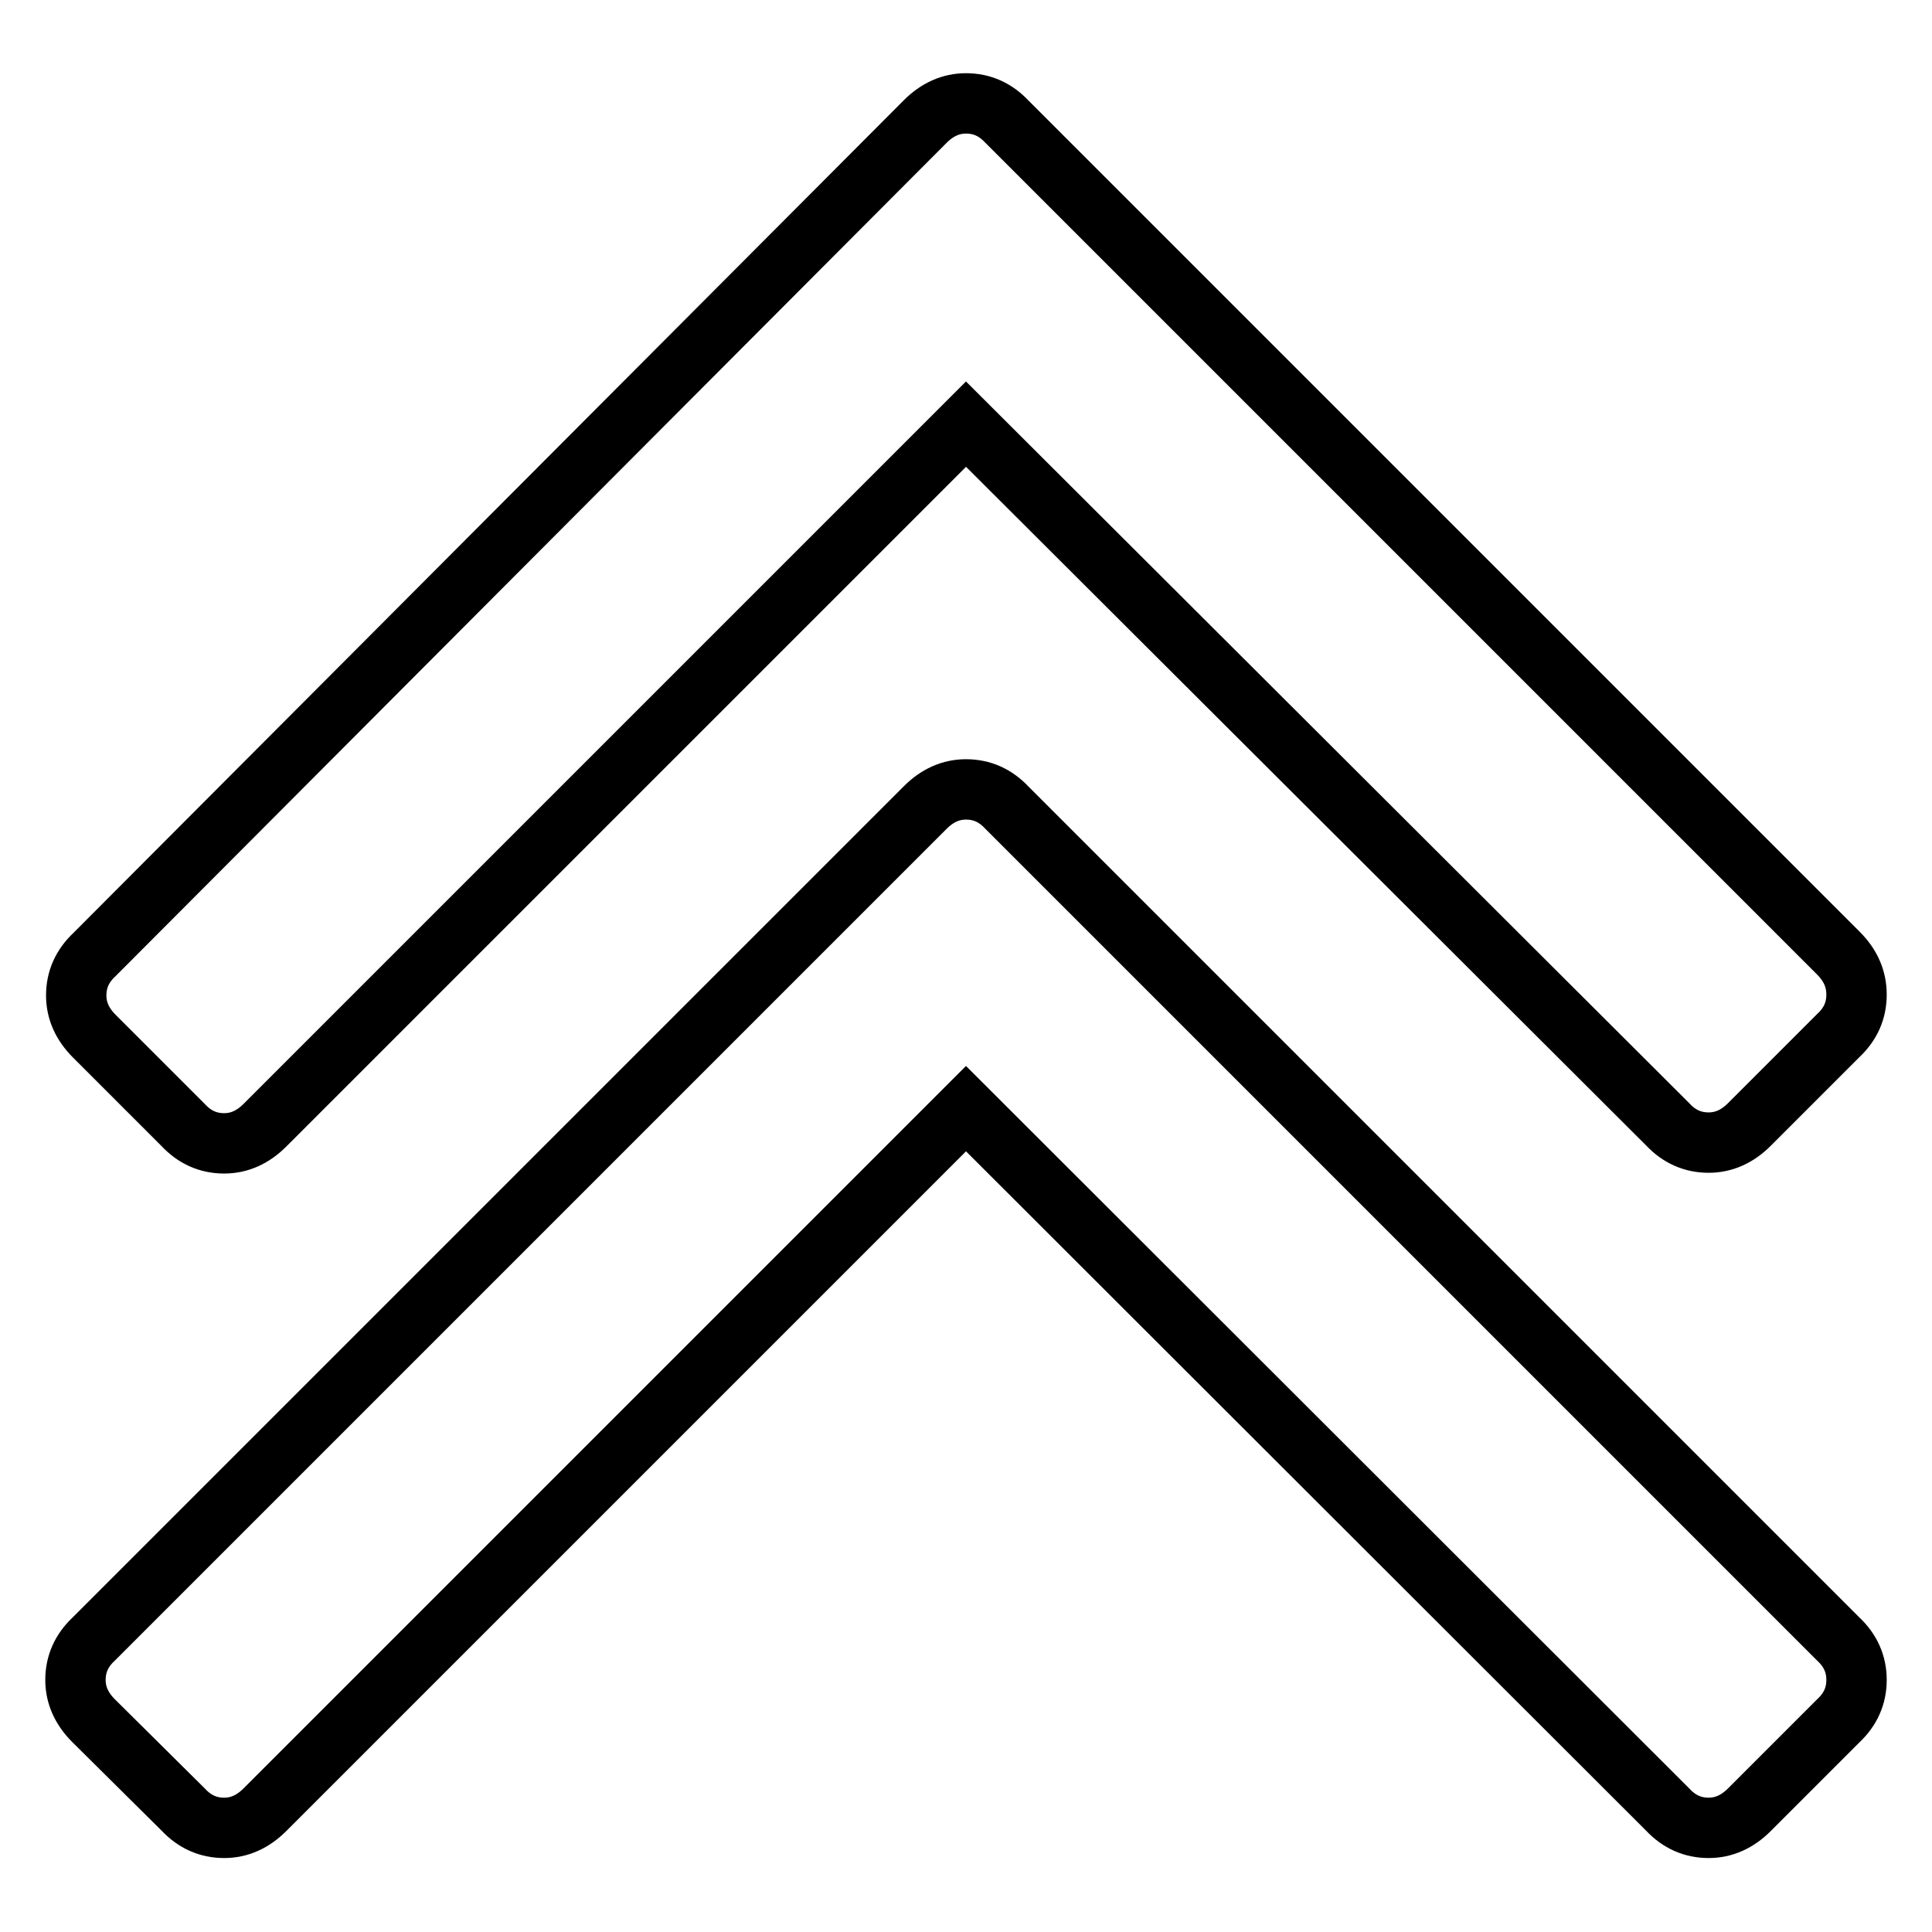 <?xml version="1.0" encoding="utf-8"?>
<!-- Svg Vector Icons : http://www.onlinewebfonts.com/icon -->
<!DOCTYPE svg PUBLIC "-//W3C//DTD SVG 1.1//EN" "http://www.w3.org/Graphics/SVG/1.1/DTD/svg11.dtd">
<svg version="1.1" xmlns="http://www.w3.org/2000/svg" xmlns:xlink="http://www.w3.org/1999/xlink" x="0px" y="0px" viewBox="0 0 256 256" enable-background="new 0 0 256 256" xml:space="preserve">
<g> <path stroke-width="8" fill-opacity="0" stroke="#000000"  d="M246,222.6c0,2.1-0.8,3.9-2.4,5.4l-11.8,11.8c-1.6,1.6-3.4,2.4-5.4,2.4c-2.1,0-3.9-0.8-5.4-2.4L128,146.9 l-92.9,92.9c-1.6,1.6-3.4,2.4-5.4,2.4c-2.1,0-3.9-0.8-5.4-2.4L12.4,228c-1.6-1.6-2.4-3.4-2.4-5.4c0-2.1,0.8-3.9,2.4-5.4 l110.2-110.2c1.6-1.6,3.4-2.4,5.4-2.4c2.1,0,3.9,0.8,5.4,2.4l110.2,110.2C245.2,218.7,246,220.5,246,222.6L246,222.6z M246,131.8 c0,2.1-0.8,3.9-2.4,5.4l-11.8,11.8c-1.6,1.6-3.4,2.4-5.4,2.4c-2.1,0-3.9-0.8-5.4-2.4L128,56.2l-92.9,92.9c-1.6,1.6-3.4,2.4-5.4,2.4 c-2.1,0-3.9-0.8-5.4-2.4l-11.8-11.8c-1.6-1.6-2.4-3.4-2.4-5.4c0-2.1,0.8-3.9,2.4-5.4L122.6,16.1c1.6-1.6,3.4-2.4,5.4-2.4 c2.1,0,3.9,0.8,5.4,2.4l110.2,110.2C245.2,127.9,246,129.7,246,131.8L246,131.8z"/></g>
</svg>